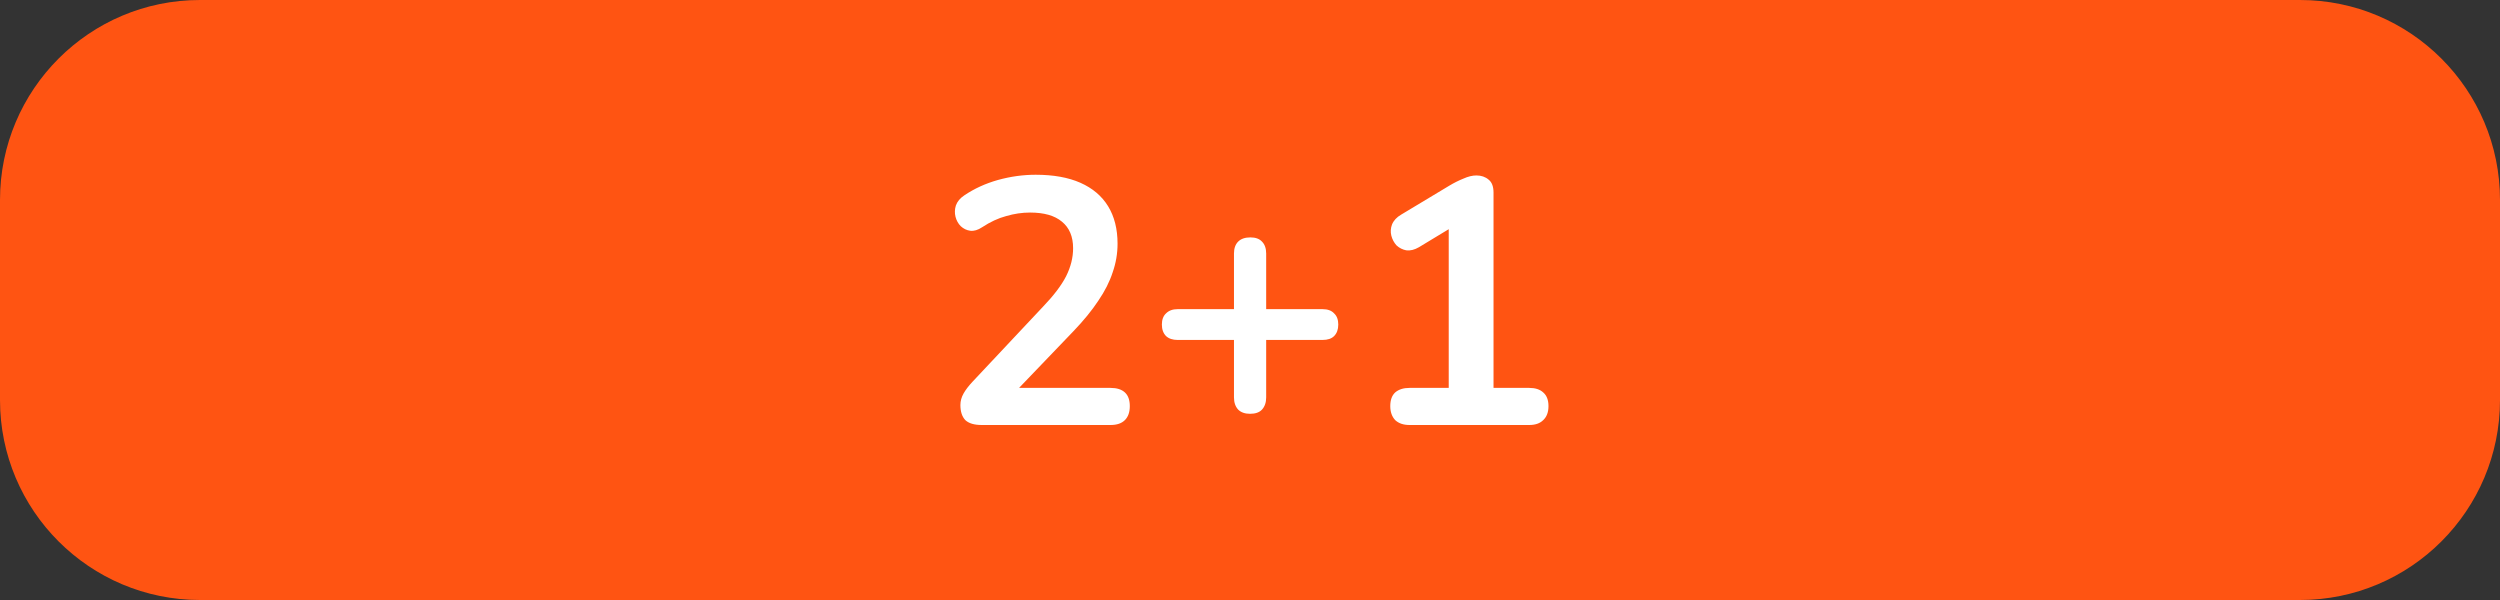 <svg width="100" height="24" viewBox="0 0 100 24" fill="none" xmlns="http://www.w3.org/2000/svg">
<rect x="0" y="0" width="100" height="24" fill="#333333" stroke="none"/>
<path d="M0 8C0 3.582 3.582 0 8 0H92C96.418 0 100 3.582 100 8V16C100 20.418 96.418 24 92 24H8C3.582 24 0 20.418 0 16V8Z" fill="#FF5412"/>
<path d="M39.27 17C38.971 17 38.752 16.935 38.612 16.804C38.481 16.664 38.416 16.463 38.416 16.202C38.416 16.043 38.458 15.889 38.542 15.74C38.626 15.591 38.748 15.432 38.906 15.264L41.72 12.268C42.15 11.82 42.458 11.414 42.644 11.05C42.831 10.677 42.924 10.303 42.924 9.93C42.924 9.463 42.775 9.109 42.476 8.866C42.187 8.623 41.762 8.502 41.202 8.502C40.885 8.502 40.568 8.549 40.25 8.642C39.933 8.726 39.611 8.875 39.284 9.09C39.116 9.202 38.958 9.249 38.808 9.23C38.668 9.211 38.542 9.151 38.43 9.048C38.328 8.945 38.258 8.819 38.22 8.67C38.183 8.521 38.188 8.371 38.234 8.222C38.29 8.063 38.402 7.928 38.57 7.816C38.971 7.545 39.419 7.34 39.914 7.2C40.418 7.06 40.922 6.99 41.426 6.99C42.136 6.99 42.733 7.097 43.218 7.312C43.703 7.527 44.072 7.839 44.324 8.25C44.576 8.661 44.702 9.16 44.702 9.748C44.702 10.14 44.637 10.523 44.506 10.896C44.385 11.269 44.194 11.647 43.932 12.03C43.68 12.413 43.349 12.819 42.938 13.248L40.306 15.992V15.516H44.422C44.674 15.516 44.865 15.577 44.996 15.698C45.127 15.819 45.192 16.001 45.192 16.244C45.192 16.487 45.127 16.673 44.996 16.804C44.865 16.935 44.674 17 44.422 17H39.27ZM50.003 16.552C49.797 16.552 49.639 16.496 49.527 16.384C49.415 16.263 49.359 16.099 49.359 15.894V13.598H47.105C46.909 13.598 46.755 13.547 46.643 13.444C46.531 13.332 46.475 13.178 46.475 12.982C46.475 12.786 46.531 12.637 46.643 12.534C46.755 12.422 46.909 12.366 47.105 12.366H49.359V10.14C49.359 9.935 49.415 9.776 49.527 9.664C49.639 9.552 49.802 9.496 50.017 9.496C50.222 9.496 50.376 9.552 50.479 9.664C50.591 9.776 50.647 9.935 50.647 10.14V12.366H52.901C53.106 12.366 53.26 12.422 53.363 12.534C53.475 12.637 53.531 12.786 53.531 12.982C53.531 13.178 53.475 13.332 53.363 13.444C53.26 13.547 53.106 13.598 52.901 13.598H50.647V15.894C50.647 16.099 50.591 16.263 50.479 16.384C50.376 16.496 50.217 16.552 50.003 16.552ZM56.381 17C56.139 17 55.947 16.935 55.807 16.804C55.677 16.664 55.611 16.477 55.611 16.244C55.611 16.001 55.677 15.819 55.807 15.698C55.947 15.577 56.139 15.516 56.381 15.516H57.949V8.642H58.817L56.759 9.888C56.582 9.991 56.414 10.033 56.255 10.014C56.106 9.986 55.975 9.921 55.863 9.818C55.761 9.706 55.691 9.575 55.653 9.426C55.616 9.277 55.625 9.127 55.681 8.978C55.747 8.819 55.868 8.689 56.045 8.586L57.977 7.424C58.164 7.312 58.351 7.219 58.537 7.144C58.724 7.06 58.897 7.018 59.055 7.018C59.251 7.018 59.415 7.074 59.545 7.186C59.676 7.289 59.741 7.461 59.741 7.704V15.516H61.169C61.412 15.516 61.599 15.577 61.729 15.698C61.869 15.819 61.939 16.001 61.939 16.244C61.939 16.487 61.869 16.673 61.729 16.804C61.599 16.935 61.412 17 61.169 17H56.381Z" fill="white"/>
</svg>
